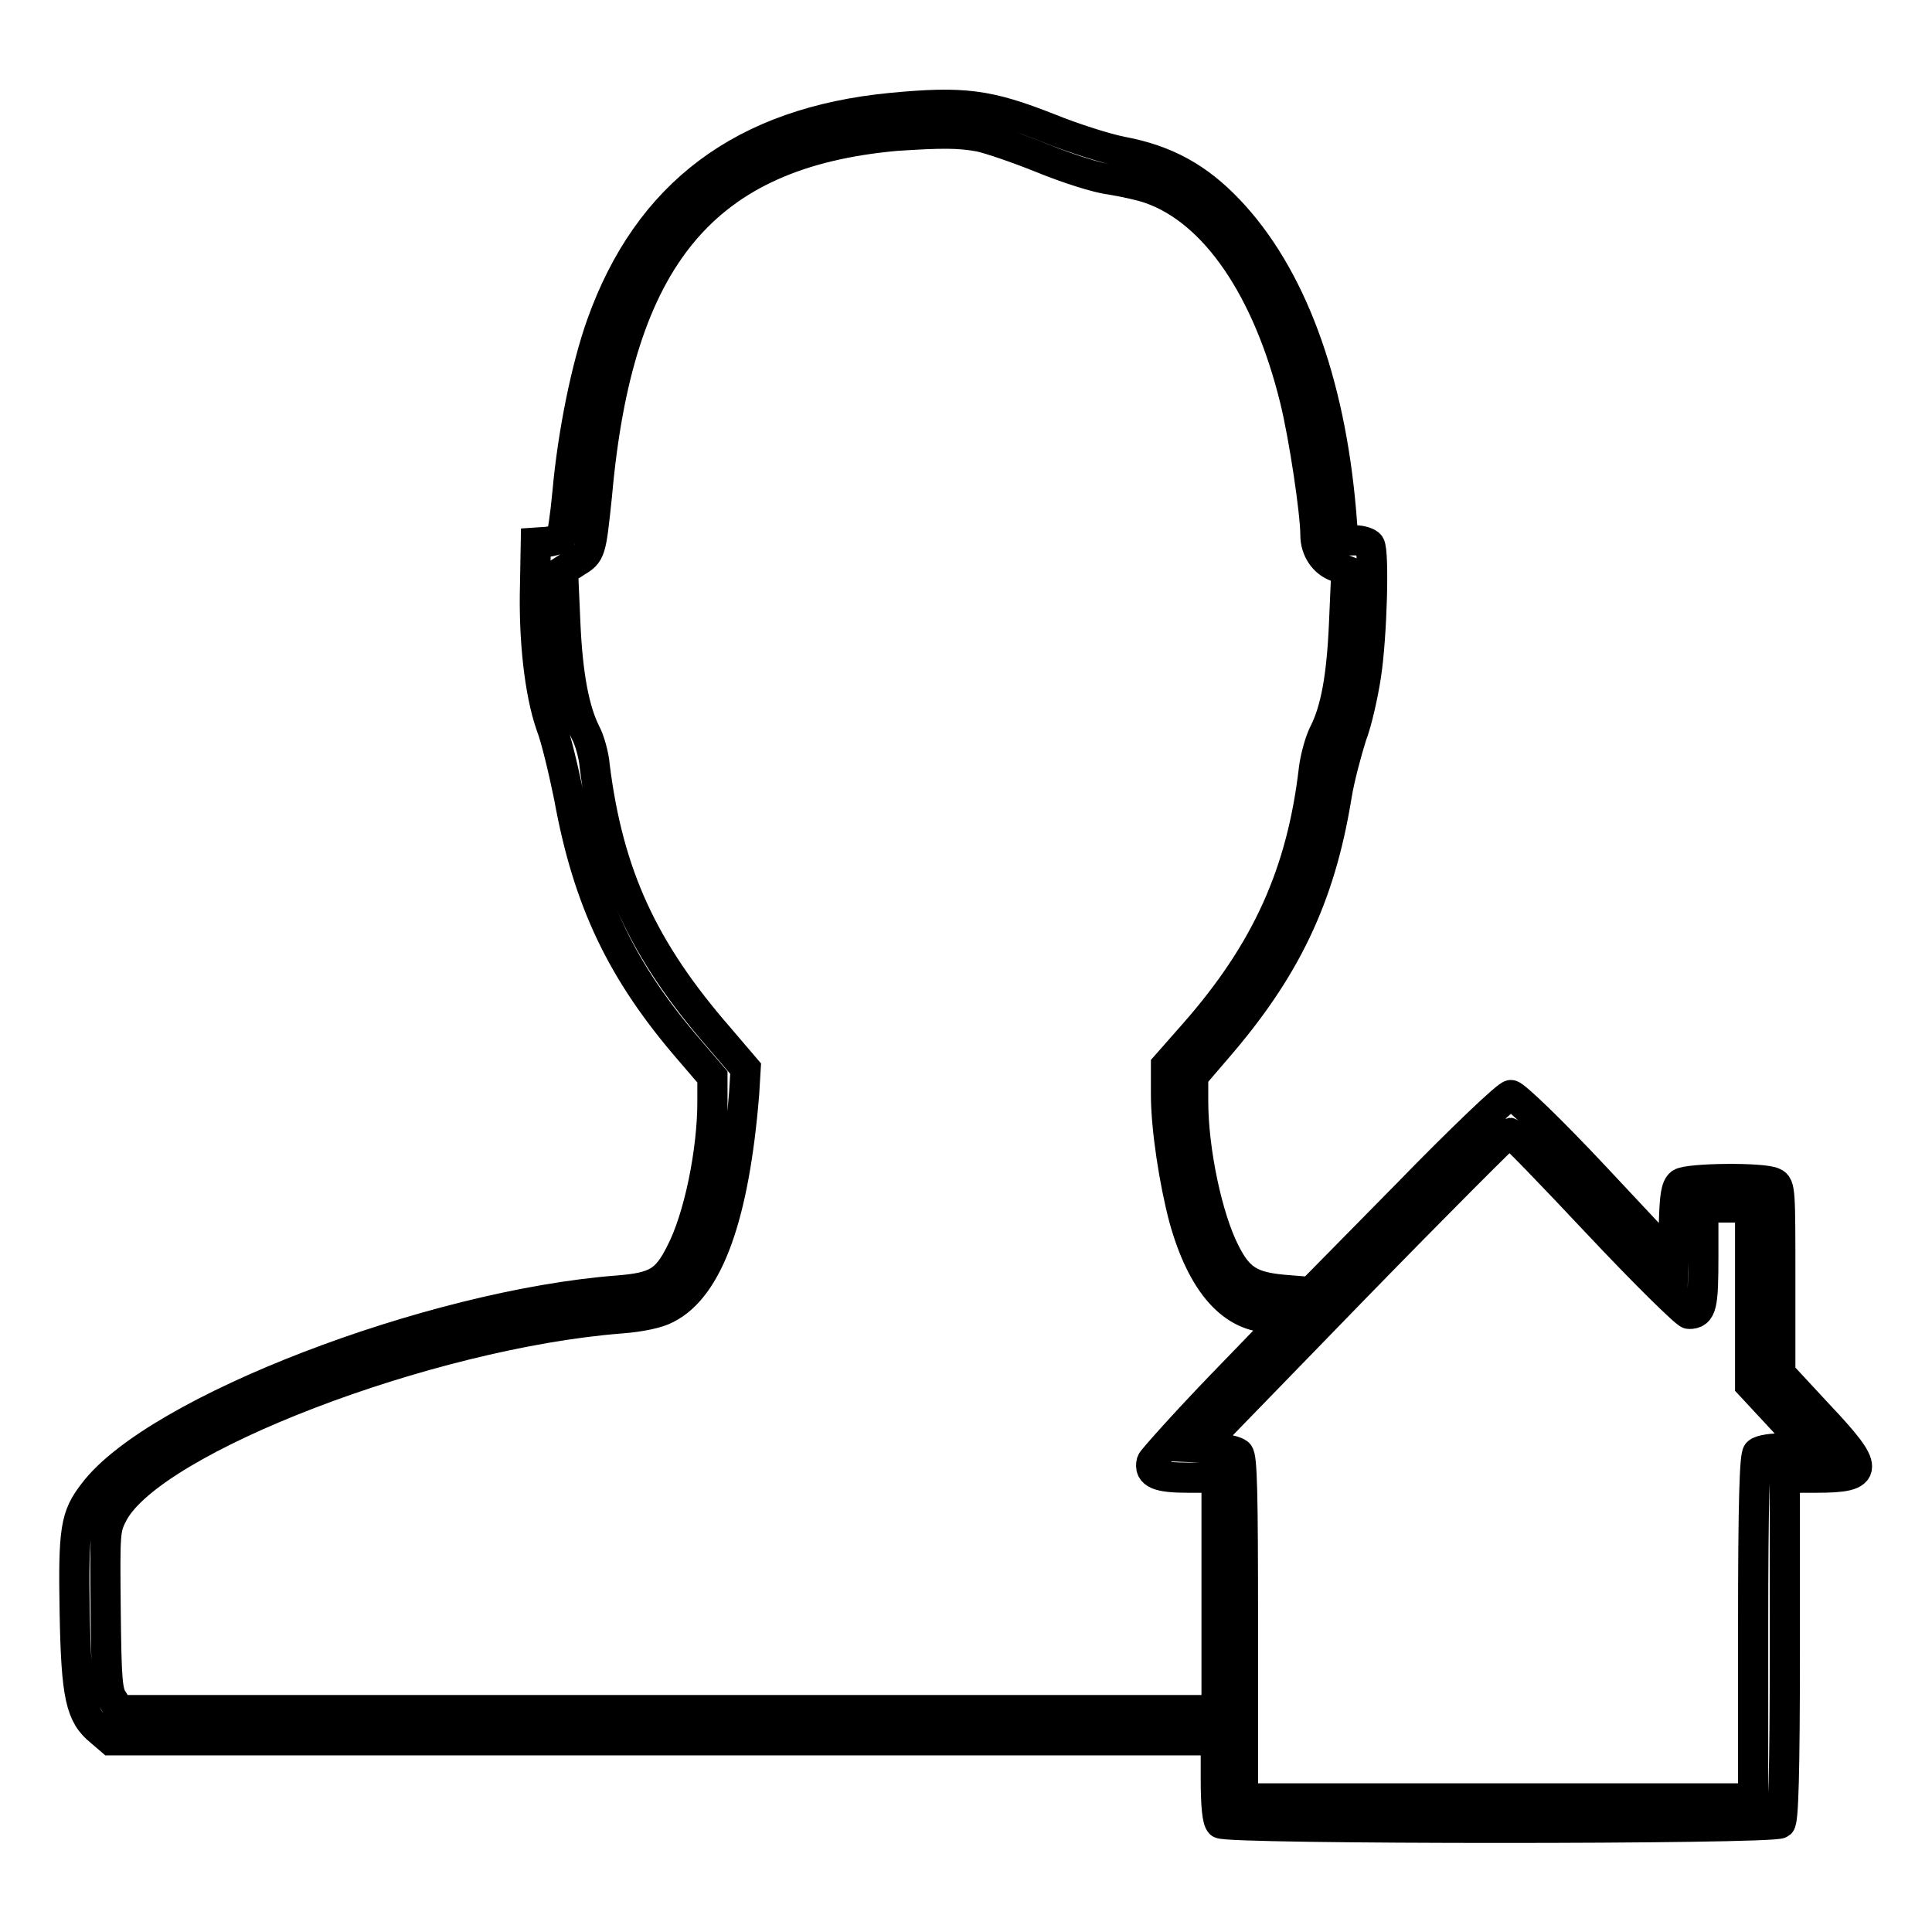 <?xml version="1.0" encoding="utf-8"?>
<!-- Svg Vector Icons : http://www.onlinewebfonts.com/icon -->
<!DOCTYPE svg PUBLIC "-//W3C//DTD SVG 1.1//EN" "http://www.w3.org/Graphics/SVG/1.1/DTD/svg11.dtd">
<svg version="1.1" xmlns="http://www.w3.org/2000/svg" xmlns:xlink="http://www.w3.org/1999/xlink" x="0px" y="0px" viewBox="0 0 256 256" enable-background="new 0 0 256 256" xml:space="preserve">
<g><g><g><path stroke-width="4" fill-opacity="0" stroke="#000000"  d="M118.1,14.3C98.5,16.2,85.9,25.6,79.7,43c-2,5.6-3.8,14.4-4.5,22.2c-0.3,3.2-0.7,5.9-0.9,6.1c-0.2,0.1-1,0.4-1.8,0.5L71,71.9l-0.1,5.6c-0.2,7.2,0.6,14.3,2.1,18.6c0.7,1.8,1.7,6.1,2.4,9.5c2.5,13.8,7,23.2,16,33.6l3,3.5v3.3c0,6.6-1.8,15.4-4.2,20c-1.9,3.8-3.3,4.6-8.3,5c-24.8,1.9-61.3,15.9-69.5,26.8c-2.4,3.1-2.7,4.8-2.5,15.9c0.2,11.1,0.8,13.6,3.4,15.7l1.4,1.2H88h73.1v5.2c0,3.4,0.2,5.4,0.6,5.8c0.8,0.8,73.3,0.8,74.2,0c0.4-0.4,0.6-6.2,0.6-23.2v-22.6h4.2c7.1,0,7.1-1.1,0.3-8.3l-5.1-5.5v-12.4c0-11.8,0-12.5-0.9-12.9c-1.4-0.7-11.2-0.6-12.3,0.1c-0.6,0.5-0.8,1.6-0.9,5.4l-0.1,4.8l-10.3-11c-5.9-6.3-10.7-10.9-11.2-10.9c-0.5,0-6.4,5.6-13.7,13.1l-12.8,13l-3.7-0.3c-4.3-0.4-5.9-1.4-7.7-5c-2.3-4.5-4.2-13.4-4.2-20v-3.3l3-3.5c9.2-10.6,13.8-20.1,16-33.6c0.4-2.5,1.4-6.1,2-8c0.7-1.8,1.5-5.4,1.9-8c0.8-5.2,1.1-16.4,0.5-17.3c-0.2-0.3-1.1-0.6-1.9-0.6H178l-0.3-3.8c-1.5-17.5-6.7-31.4-14.9-40c-4.1-4.3-8.3-6.6-14.1-7.7c-2.1-0.4-6.5-1.8-9.7-3.1C130.9,13.8,127.6,13.4,118.1,14.3z M129.8,18.1c1.4,0.3,5.2,1.6,8.4,2.9c3.2,1.3,7.2,2.6,9,2.8c1.8,0.3,4.1,0.8,5.2,1.2c8.6,3,15.6,13.3,19.2,28c1.2,4.9,2.7,14.9,2.7,17.9c0,1.9,1.1,3.6,2.8,4.2l1.3,0.5l-0.3,6.9c-0.3,7.1-1.1,11.6-2.7,14.7c-0.5,1-1.1,3.1-1.3,4.7c-1.6,13.8-6.3,24.2-15.9,35.1l-3.7,4.2v3.8c0,4.5,1.1,11.6,2.4,16.5c2.4,8.6,6.4,13.1,11.6,13.1h2l-8.9,9.2c-4.9,5.1-8.9,9.6-9,9.9c-0.4,1.6,0.9,2.1,4.8,2.1h3.8v15.4v15.4H88.4H15.8l-0.8-1.3c-0.8-1.1-0.9-2.8-1-12c-0.1-10.4-0.1-10.7,1-12.8c5.2-9.8,41.8-23.8,67.2-25.8c2.7-0.2,5-0.7,6.1-1.3c5.6-2.8,9-12.4,10.3-28.5l0.2-3.3l-3.5-4.1c-10.1-11.6-14.7-21.6-16.5-36c-0.1-1.4-0.7-3.5-1.2-4.4c-1.5-3-2.4-7.6-2.7-14.7l-0.3-6.8l1.7-1.1c2-1.2,2-1.3,2.8-8.9c2.8-31.6,14.2-45.3,39.6-47.6C124.8,17.6,127,17.6,129.8,18.1z M211.7,162.1c6.2,6.6,11.7,12,12.1,12c1.7,0,1.9-1.1,1.9-7.6V160h3.1h3.1v11.8v11.7l3.9,4.2l3.9,4.2h-3.1c-1.7,0-3.3,0.2-3.7,0.6c-0.4,0.4-0.6,6.2-0.6,23.2v22.6h-33.8h-33.8v-22.6c0-17.8-0.1-22.7-0.6-23.1c-0.3-0.3-1.6-0.6-2.8-0.7l-2.3-0.1l20.3-20.9c11.2-11.5,20.5-20.8,20.7-20.8C200.3,150.1,205.5,155.5,211.7,162.1z"/></g></g></g>
</svg>